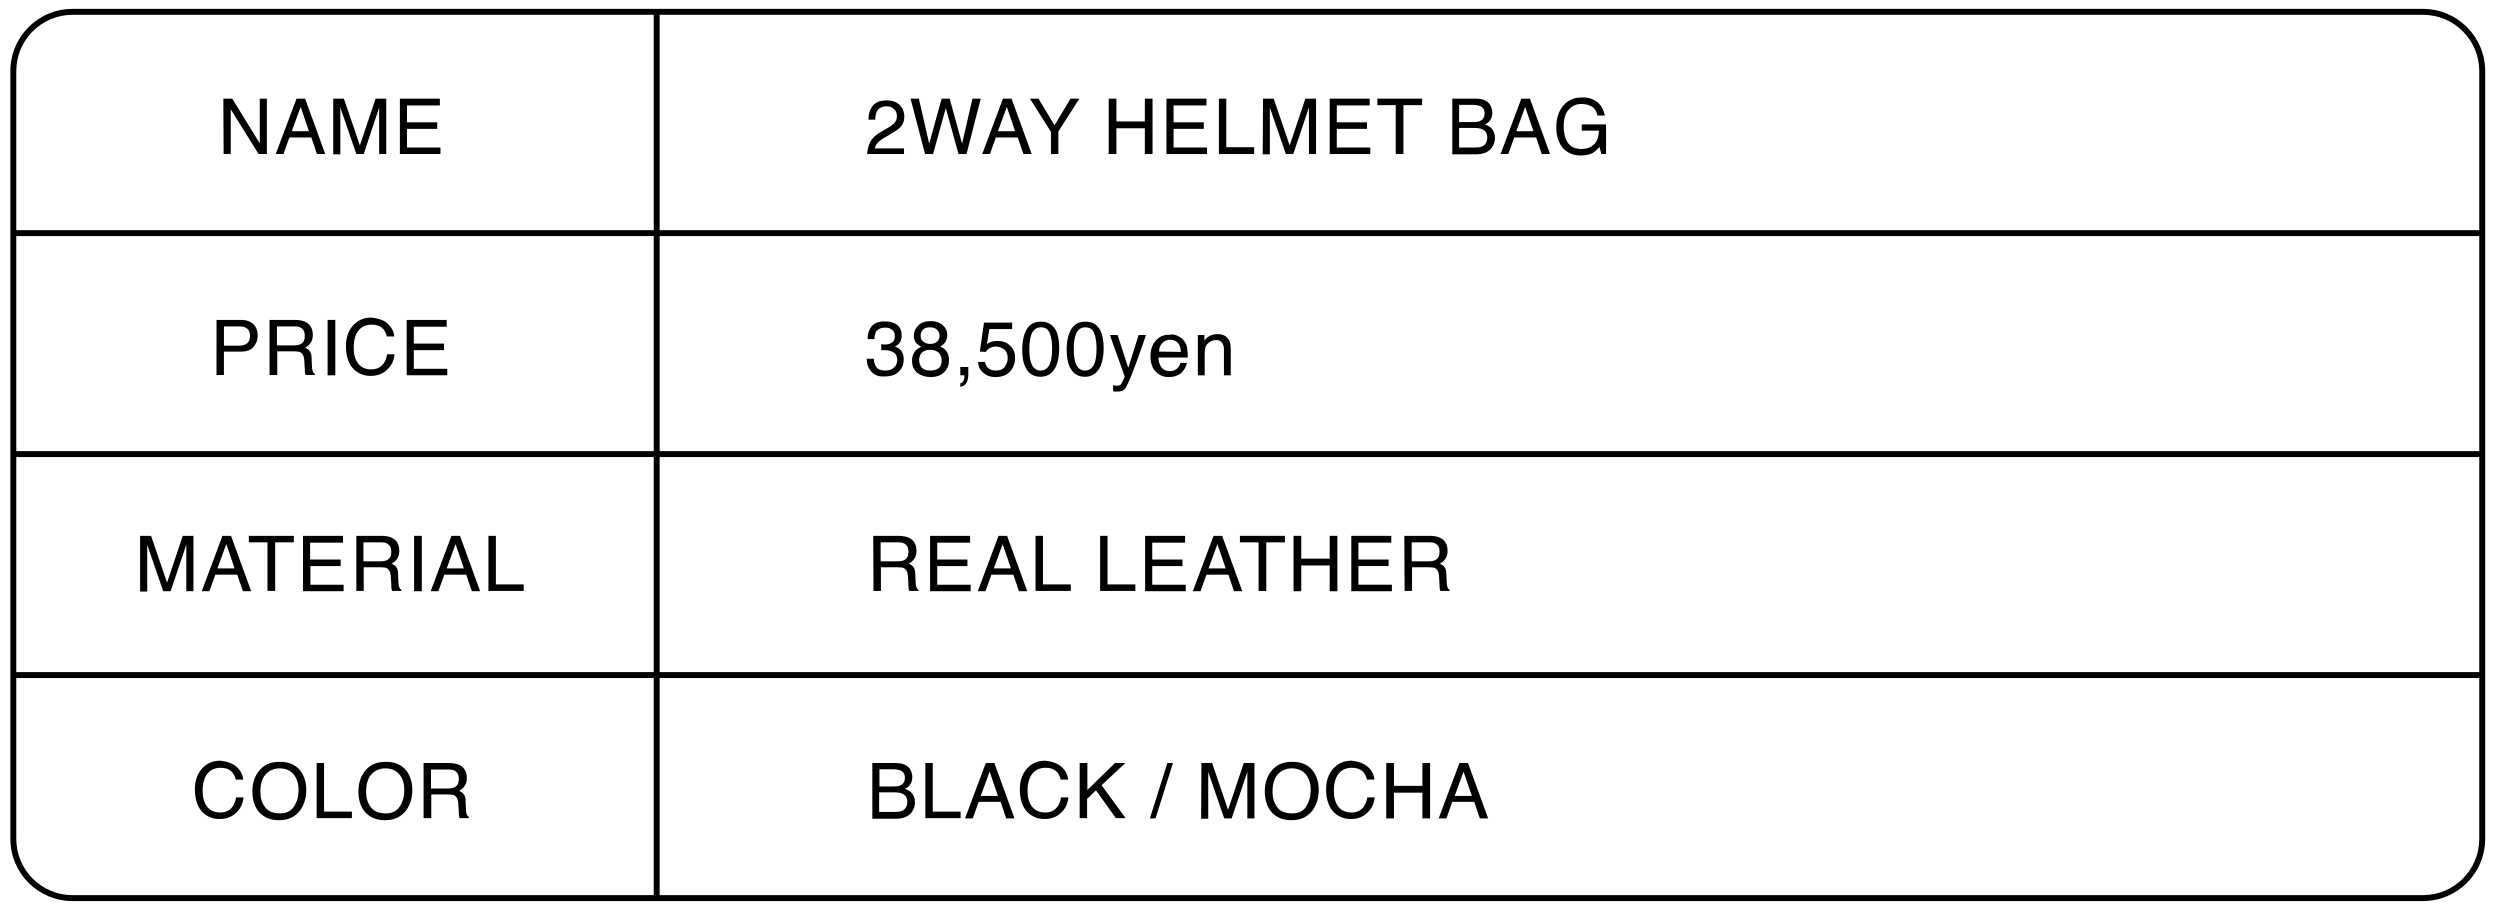 <?xml version="1.0" encoding="utf-8"?>
<!-- Generator: Adobe Illustrator 27.8.1, SVG Export Plug-In . SVG Version: 6.00 Build 0)  -->
<svg version="1.1" id="レイヤー_1" xmlns="http://www.w3.org/2000/svg" xmlns:xlink="http://www.w3.org/1999/xlink" x="0px"
	 y="0px" viewBox="0 0 844 307.3" style="enable-background:new 0 0 844 307.3;" xml:space="preserve">
<path d="M818,304.2H24.5c-11.6,0-21-9.4-21-21V24c0-11.6,9.4-21,21-21H818c11.6,0,21,9.4,21,21v259.2
	C839,294.8,829.6,304.2,818,304.2z M24.5,5c-10.5,0-19,8.5-19,19v259.2c0,10.5,8.5,19,19,19H818c10.5,0,19-8.5,19-19V24
	c0-10.5-8.5-19-19-19H24.5z"/>
<rect x="4.5" y="77.7" width="833.5" height="2"/>
<rect x="4.5" y="152.3" width="833.5" height="2"/>
<rect x="4.5" y="226.9" width="833.5" height="2"/>
<rect x="220.7" y="4.1" width="2" height="298.4"/>
<g>
	<path d="M73.1,108h8.4c1.7,0,3,0.5,4,1.4s1.5,2.3,1.5,3.9c0,1.5-0.5,2.7-1.4,3.8s-2.3,1.6-4.2,1.6h-5.8v7.9h-2.5V108z M82.9,110.6
		c-0.6-0.3-1.3-0.4-2.3-0.4h-5v6.5h5c1.1,0,2-0.2,2.7-0.7s1.1-1.3,1.1-2.6C84.4,112,83.9,111.1,82.9,110.6z"/>
	<path d="M91,108h8.5c1.4,0,2.5,0.2,3.5,0.6c1.7,0.8,2.6,2.3,2.6,4.4c0,1.1-0.2,2-0.7,2.7s-1.1,1.3-1.9,1.7c0.7,0.3,1.3,0.7,1.6,1.2
		c0.4,0.5,0.6,1.3,0.6,2.4l0.1,2.5c0,0.7,0.1,1.2,0.2,1.6c0.2,0.6,0.4,1,0.8,1.1v0.4h-3.1c-0.1-0.2-0.2-0.4-0.2-0.6
		c-0.1-0.3-0.1-0.7-0.1-1.5l-0.2-3.1c-0.1-1.2-0.5-2-1.3-2.5c-0.5-0.2-1.2-0.3-2.2-0.3h-5.6v8H91V108z M99.2,116.6
		c1.2,0,2.1-0.2,2.7-0.7c0.7-0.5,1-1.3,1-2.6c0-1.3-0.5-2.2-1.4-2.7c-0.5-0.3-1.2-0.4-2-0.4h-6v6.4
		C93.5,116.6,99.2,116.6,99.2,116.6z"/>
	<path d="M110.6,108h2.6v18.7h-2.6V108z"/>
	<path d="M131,109.4c1.3,1.2,2,2.7,2.1,4.2h-2.5c-0.3-1.2-0.8-2.2-1.6-2.9c-0.8-0.7-2-1.1-3.5-1.1c-1.8,0-3.3,0.6-4.4,1.9
		s-1.7,3.3-1.7,5.9c0,2.2,0.5,4,1.5,5.3c1,1.4,2.5,2,4.5,2c1.8,0,3.2-0.7,4.2-2.1c0.5-0.8,0.9-1.7,1.1-3h2.5c-0.2,2-0.9,3.6-2.2,4.9
		c-1.5,1.6-3.4,2.4-5.9,2.4c-2.1,0-3.9-0.7-5.4-2c-1.9-1.7-2.9-4.4-2.9-8c0-2.8,0.7-5,2.2-6.8c1.6-1.9,3.7-2.9,6.4-2.9
		C127.9,107.5,129.7,108.1,131,109.4z"/>
	<path d="M137.3,108h13.5v2.3h-11.1v5.7h10.2v2.2h-10.2v6.3H151v2.2h-13.7V108z"/>
</g>
<g>
	<path d="M75.4,33.3h3l9.3,15.1V33.3h2.4V52h-2.8l-9.4-15.1V52h-2.4L75.4,33.3L75.4,33.3z"/>
	<path d="M100.1,33.3h2.9l6.8,18.7H107l-1.9-5.6h-7.4l-2,5.6h-2.6L100.1,33.3z M104.3,44.3l-2.8-8.2l-3,8.2H104.3z"/>
	<path d="M112.5,33.3h3.6l5.4,15.8l5.3-15.8h3.6V52H128V41c0-0.4,0-1,0-1.9s0-1.8,0-2.8L122.8,52h-2.5l-5.4-15.7v0.6
		c0,0.5,0,1.2,0,2.1c0,0.9,0,1.6,0,2.1v11h-2.4V33.3z"/>
	<path d="M135,33.3h13.5v2.3h-11.1v5.7h10.2v2.2h-10.2v6.3h11.3V52H135V33.3z"/>
</g>
<g>
	<path d="M293.8,47.9c0.6-1.2,1.7-2.2,3.3-3.2l2.4-1.4c1.1-0.6,1.9-1.2,2.3-1.6c0.7-0.7,1-1.5,1-2.4c0-1.1-0.3-1.9-1-2.5
		c-0.6-0.6-1.5-0.9-2.5-0.9c-1.6,0-2.7,0.6-3.3,1.8c-0.3,0.6-0.5,1.5-0.5,2.7h-2.3c0-1.6,0.3-2.9,0.9-3.9c1-1.8,2.7-2.6,5.2-2.6
		c2.1,0,3.6,0.6,4.6,1.7s1.4,2.4,1.4,3.8c0,1.5-0.5,2.7-1.5,3.7c-0.6,0.6-1.7,1.3-3.2,2.2l-1.7,1c-0.8,0.5-1.5,0.9-2,1.3
		c-0.8,0.7-1.4,1.6-1.6,2.5h9.9V52h-12.5C292.9,50.4,293.2,49.1,293.8,47.9z"/>
	<path d="M310.2,33.3l3.5,15.2l4.2-15.2h2.7l4.2,15.2l3.5-15.2h2.8L326.3,52h-2.7l-4.3-15.5L315,52h-2.7l-4.9-18.7H310.2z"/>
	<path d="M338.6,33.3h2.9l6.8,18.7h-2.8l-1.9-5.6h-7.4l-2,5.6h-2.6L338.6,33.3z M342.7,44.3l-2.8-8.2l-3,8.2H342.7z"/>
	<path d="M347.7,33.3h2.9l5.4,9l5.4-9h3l-7.1,11.1V52h-2.5v-7.5L347.7,33.3z"/>
	<path d="M374.3,33.3h2.6V41h9.6v-7.7h2.6V52h-2.6v-8.7h-9.6V52h-2.6V33.3z"/>
	<path d="M393.8,33.3h13.5v2.3h-11.1v5.7h10.2v2.2h-10.2v6.3h11.3V52h-13.7L393.8,33.3L393.8,33.3z"/>
	<path d="M411.5,33.3h2.5v16.4h9.4V52h-11.9V33.3z"/>
	<path d="M426.4,33.3h3.6l5.4,15.8l5.3-15.8h3.6V52h-2.4V41c0-0.4,0-1,0-1.9s0-1.8,0-2.8L436.6,52h-2.5l-5.4-15.7v0.6
		c0,0.5,0,1.2,0,2.1c0,0.9,0,1.6,0,2.1v11h-2.4L426.4,33.3L426.4,33.3z"/>
	<path d="M448.9,33.3h13.5v2.3h-11.1v5.7h10.2v2.2h-10.2v6.3h11.3V52h-13.7L448.9,33.3L448.9,33.3z"/>
	<path d="M480.1,33.3v2.2h-6.3V52h-2.6V35.5H465v-2.2H480.1z"/>
	<path d="M490.2,33.3h8.1c2.2,0,3.8,0.7,4.7,2c0.5,0.8,0.8,1.7,0.8,2.7c0,1.2-0.3,2.1-1,2.9c-0.3,0.4-0.8,0.8-1.5,1.1
		c1,0.4,1.7,0.8,2.1,1.2c0.8,0.8,1.3,1.9,1.3,3.4c0,1.2-0.4,2.3-1.1,3.3c-1.1,1.5-2.9,2.2-5.4,2.2h-7.9V33.3H490.2z M497.3,41.2
		c1.1,0,1.9-0.1,2.5-0.4c0.9-0.5,1.4-1.3,1.4-2.5s-0.5-2-1.5-2.5c-0.6-0.2-1.4-0.4-2.5-0.4h-4.6v5.8
		C492.6,41.2,497.3,41.2,497.3,41.2z M498.2,49.8c1.6,0,2.7-0.4,3.3-1.3c0.4-0.6,0.6-1.3,0.6-2.1c0-1.4-0.6-2.3-1.8-2.8
		c-0.7-0.3-1.5-0.4-2.6-0.4h-5.1v6.6H498.2z"/>
	<path d="M513.6,33.3h2.9l6.8,18.7h-2.8l-1.9-5.6h-7.4l-2,5.6h-2.6L513.6,33.3z M517.7,44.3l-2.8-8.2l-3,8.2H517.7z"/>
	<path d="M538.4,33.9c1.8,1,2.9,2.7,3.4,5.1h-2.5c-0.3-1.4-0.9-2.4-1.9-3s-2.1-0.9-3.5-0.9c-1.7,0-3.1,0.6-4.3,1.9
		c-1.2,1.3-1.7,3.2-1.7,5.8c0,2.2,0.5,4,1.4,5.4c1,1.4,2.5,2.1,4.7,2.1c1.7,0,3-0.5,4.1-1.5s1.6-2.6,1.7-4.7H534V42h8.2v10h-1.6
		l-0.6-2.4c-0.8,0.9-1.6,1.6-2.2,2c-1.1,0.6-2.5,0.9-4.2,0.9c-2.2,0-4-0.7-5.6-2.1c-1.7-1.8-2.6-4.3-2.6-7.4c0-3.1,0.8-5.6,2.5-7.5
		c1.6-1.8,3.6-2.6,6.2-2.6C535.7,32.8,537.2,33.2,538.4,33.9z"/>
</g>
<g>
	<path d="M294.8,180.9h8.5c1.4,0,2.5,0.2,3.5,0.6c1.7,0.8,2.6,2.3,2.6,4.4c0,1.1-0.2,2-0.7,2.7s-1.1,1.3-1.9,1.7
		c0.7,0.3,1.3,0.7,1.6,1.2c0.4,0.5,0.6,1.3,0.6,2.4l0.1,2.5c0,0.7,0.1,1.2,0.2,1.6c0.2,0.6,0.4,1,0.8,1.1v0.4H307
		c-0.1-0.2-0.2-0.4-0.2-0.6c-0.1-0.3-0.1-0.7-0.1-1.5l-0.2-3.1c-0.1-1.2-0.5-2-1.3-2.5c-0.5-0.2-1.2-0.3-2.2-0.3h-5.6v8h-2.5
		L294.8,180.9L294.8,180.9z M303,189.5c1.2,0,2.1-0.2,2.7-0.7c0.7-0.5,1-1.3,1-2.6s-0.5-2.2-1.4-2.7c-0.5-0.3-1.2-0.4-2-0.4h-6v6.4
		H303z"/>
	<path d="M314,180.9h13.5v2.3h-11.1v5.7h10.2v2.2h-10.2v6.3h11.3v2.2H314V180.9z"/>
	<path d="M337.1,180.9h2.9l6.8,18.7H344l-1.9-5.6h-7.4l-2,5.6h-2.6L337.1,180.9z M341.3,191.9l-2.8-8.2l-3,8.2H341.3z"/>
	<path d="M349.6,180.9h2.5v16.4h9.4v2.2h-11.9V180.9z"/>
	<path d="M371.4,180.9h2.5v16.4h9.4v2.2h-11.9V180.9z"/>
	<path d="M386.6,180.9h13.5v2.3H389v5.7h10.2v2.2H389v6.3h11.3v2.2h-13.7L386.6,180.9L386.6,180.9z"/>
	<path d="M409.7,180.9h2.9l6.8,18.7h-2.8l-1.9-5.6h-7.4l-2,5.6h-2.6L409.7,180.9z M413.8,191.9l-2.8-8.2l-3,8.2H413.8z"/>
	<path d="M433.8,180.9v2.2h-6.3v16.4h-2.6v-16.4h-6.3v-2.2H433.8z"/>
	<path d="M436.7,180.9h2.6v7.7h9.6v-7.7h2.6v18.7h-2.6v-8.7h-9.6v8.7h-2.6V180.9z"/>
	<path d="M456.2,180.9h13.5v2.3h-11.1v5.7h10.2v2.2h-10.2v6.3h11.3v2.2h-13.7L456.2,180.9L456.2,180.9z"/>
	<path d="M474.1,180.9h8.5c1.4,0,2.5,0.2,3.5,0.6c1.7,0.8,2.6,2.3,2.6,4.4c0,1.1-0.2,2-0.7,2.7s-1.1,1.3-1.9,1.7
		c0.7,0.3,1.3,0.7,1.6,1.2c0.4,0.5,0.6,1.3,0.6,2.4l0.1,2.5c0,0.7,0.1,1.2,0.2,1.6c0.2,0.6,0.4,1,0.8,1.1v0.4h-3.1
		c-0.1-0.2-0.2-0.4-0.2-0.6c-0.1-0.3-0.1-0.7-0.1-1.5l-0.2-3.1c-0.1-1.2-0.5-2-1.3-2.5c-0.5-0.2-1.2-0.3-2.2-0.3h-5.6v8h-2.5
		L474.1,180.9L474.1,180.9z M482.3,189.5c1.2,0,2.1-0.2,2.7-0.7c0.7-0.5,1-1.3,1-2.6s-0.5-2.2-1.4-2.7c-0.5-0.3-1.2-0.4-2-0.4h-6
		v6.4H482.3z"/>
</g>
<g>
	<path d="M294.4,257.6h8.1c2.2,0,3.8,0.7,4.7,2c0.5,0.8,0.8,1.7,0.8,2.7c0,1.2-0.3,2.1-1,2.9c-0.3,0.4-0.8,0.8-1.5,1.1
		c1,0.4,1.7,0.8,2.1,1.2c0.8,0.8,1.3,1.9,1.3,3.4c0,1.2-0.4,2.3-1.1,3.3c-1.1,1.5-2.9,2.2-5.4,2.2h-7.9v-18.8H294.4z M301.6,265.5
		c1.1,0,1.9-0.1,2.5-0.4c0.9-0.5,1.4-1.3,1.4-2.5s-0.5-2-1.5-2.5c-0.6-0.2-1.4-0.4-2.5-0.4h-4.6v5.8H301.6z M302.4,274.1
		c1.6,0,2.7-0.4,3.3-1.3c0.4-0.6,0.6-1.3,0.6-2.1c0-1.4-0.6-2.3-1.8-2.8c-0.7-0.3-1.5-0.4-2.6-0.4h-5.1v6.6L302.4,274.1L302.4,274.1
		z"/>
	<path d="M312.4,257.6h2.5V274h9.4v2.2h-11.9V257.6z"/>
	<path d="M332.8,257.6h2.9l6.8,18.7h-2.8l-1.9-5.6h-7.4l-2,5.6h-2.6L332.8,257.6z M336.9,268.7l-2.8-8.2l-3,8.2H336.9z"/>
	<path d="M358.5,259c1.3,1.2,2,2.7,2.1,4.2h-2.5c-0.3-1.2-0.8-2.2-1.6-2.9s-2-1.1-3.5-1.1c-1.8,0-3.3,0.6-4.4,1.9s-1.7,3.3-1.7,5.9
		c0,2.2,0.5,4,1.5,5.3s2.5,2,4.5,2c1.8,0,3.2-0.7,4.2-2.1c0.5-0.8,0.9-1.7,1.1-3h2.5c-0.2,2-0.9,3.6-2.2,4.9
		c-1.5,1.6-3.4,2.4-5.9,2.4c-2.1,0-3.9-0.7-5.4-2c-1.9-1.7-2.9-4.4-2.9-8c0-2.8,0.7-5,2.2-6.8c1.6-1.9,3.7-2.9,6.4-2.9
		C355.3,257.1,357.2,257.8,358.5,259z"/>
	<path d="M364.6,257.6h2.5v9.1l9.3-9.1h3.5l-8,7.5l8.1,11.1h-3.3l-6.7-9.4l-3,2.9v6.5h-2.5v-18.6H364.6z"/>
	<path d="M394.1,257.6h1.9l-5.9,18.7h-1.9L394.1,257.6z"/>
	<path d="M405.6,257.6h3.6l5.4,15.8l5.3-15.8h3.6v18.7h-2.4v-11c0-0.4,0-1,0-1.9s0-1.8,0-2.8l-5.3,15.7h-2.5l-5.4-15.7v0.6
		c0,0.5,0,1.2,0,2.1s0,1.6,0,2.1v11h-2.4L405.6,257.6L405.6,257.6z"/>
	<path d="M443.3,260.3c1.2,1.7,1.9,3.8,1.9,6.3c0,2.8-0.7,5.1-2.1,7c-1.7,2.2-4,3.3-7.1,3.3c-2.9,0-5.1-0.9-6.8-2.8
		c-1.5-1.8-2.2-4.1-2.2-6.9c0-2.5,0.6-4.7,1.9-6.5c1.6-2.3,4-3.5,7.1-3.5C439.3,257.1,441.7,258.2,443.3,260.3z M441,272.2
		c1-1.6,1.5-3.4,1.5-5.5c0-2.2-0.6-4-1.7-5.3s-2.7-2-4.7-2c-1.9,0-3.5,0.7-4.7,2s-1.8,3.3-1.8,5.9c0,2.1,0.5,3.8,1.6,5.2
		c1,1.4,2.7,2.1,5.1,2.1C438.4,274.6,440.1,273.8,441,272.2z"/>
	<path d="M461.9,259c1.3,1.2,2,2.7,2.1,4.2h-2.5c-0.3-1.2-0.8-2.2-1.6-2.9s-2-1.1-3.5-1.1c-1.8,0-3.3,0.6-4.4,1.9s-1.7,3.3-1.7,5.9
		c0,2.2,0.5,4,1.5,5.3s2.5,2,4.5,2c1.8,0,3.2-0.7,4.2-2.1c0.5-0.8,0.9-1.7,1.1-3h2.5c-0.2,2-0.9,3.6-2.2,4.9
		c-1.5,1.6-3.4,2.4-5.9,2.4c-2.1,0-3.9-0.7-5.4-2c-1.9-1.7-2.9-4.4-2.9-8c0-2.8,0.7-5,2.2-6.8c1.6-1.9,3.7-2.9,6.4-2.9
		C458.8,257.1,460.6,257.8,461.9,259z"/>
	<path d="M468,257.6h2.6v7.7h9.6v-7.7h2.6v18.7h-2.6v-8.7h-9.6v8.7H468V257.6z"/>
	<path d="M492.7,257.6h2.9l6.8,18.7h-2.8l-1.9-5.6h-7.4l-2,5.6h-2.6L492.7,257.6z M496.9,268.7l-2.8-8.2l-3,8.2H496.9z"/>
</g>
<g>
	<path d="M294.1,125.4c-1-1.2-1.5-2.6-1.5-4.3h2.4c0.1,1.2,0.3,2,0.7,2.6c0.6,1,1.7,1.4,3.2,1.4c1.2,0,2.2-0.3,2.9-1
		c0.7-0.6,1.1-1.5,1.1-2.5c0-1.3-0.4-2.1-1.2-2.6s-1.8-0.8-3.2-0.8c-0.2,0-0.3,0-0.5,0s-0.3,0-0.5,0v-2c0.2,0,0.4,0,0.6,0.1
		c0.2,0,0.3,0,0.5,0c0.9,0,1.6-0.1,2.1-0.4c1-0.5,1.4-1.3,1.4-2.5c0-0.9-0.3-1.6-1-2.1c-0.6-0.5-1.4-0.7-2.2-0.7
		c-1.5,0-2.6,0.5-3.2,1.5c-0.3,0.6-0.5,1.4-0.5,2.4h-2.3c0-1.4,0.3-2.5,0.8-3.5c0.9-1.7,2.6-2.5,4.9-2.5c1.9,0,3.3,0.4,4.3,1.2
		s1.5,2,1.5,3.6c0,1.1-0.3,2-0.9,2.7c-0.4,0.4-0.9,0.8-1.4,1c1,0.3,1.7,0.8,2.2,1.5s0.8,1.7,0.8,2.8c0,1.7-0.6,3.2-1.7,4.2
		c-1.1,1.1-2.8,1.6-4.9,1.6C296.6,127.2,295.1,126.6,294.1,125.4z"/>
	<path d="M309.5,116c-0.7-0.7-1-1.6-1-2.6c0-1.4,0.5-2.5,1.5-3.5s2.4-1.5,4.2-1.5c1.7,0,3.1,0.5,4.1,1.4s1.5,2,1.5,3.2
		c0,1.1-0.3,2.1-0.9,2.8c-0.3,0.4-0.8,0.8-1.5,1.2c0.8,0.3,1.4,0.7,1.8,1.2c0.8,0.8,1.2,1.9,1.2,3.3c0,1.6-0.5,3-1.6,4.1
		s-2.6,1.7-4.6,1.7c-1.8,0-3.3-0.5-4.5-1.4c-1.2-1-1.8-2.4-1.8-4.2c0-1.1,0.3-2,0.8-2.8s1.3-1.4,2.3-1.8
		C310.3,116.7,309.9,116.4,309.5,116z M316.9,124.3c0.7-0.6,1-1.4,1-2.6s-0.4-2.1-1.1-2.7s-1.6-0.9-2.8-0.9c-1.1,0-2,0.3-2.7,0.9
		s-1,1.5-1,2.6c0,0.9,0.3,1.8,0.9,2.5s1.6,1,2.9,1C315.3,125.1,316.2,124.8,316.9,124.3z M316.4,115.3c0.6-0.6,0.8-1.2,0.8-2
		c0-0.7-0.3-1.3-0.8-1.9s-1.4-0.9-2.5-0.9s-1.9,0.3-2.4,0.9s-0.7,1.2-0.7,2c0,0.9,0.3,1.5,1,2c0.6,0.5,1.4,0.7,2.2,0.7
		C315.1,116.1,315.9,115.8,316.4,115.3z"/>
	<path d="M324.2,129.4c0.6-0.1,1-0.5,1.2-1.2c0.1-0.4,0.2-0.8,0.2-1.1c0-0.1,0-0.1,0-0.2c0,0,0-0.1,0-0.2h-1.4v-2.8h2.7v2.6
		c0,1-0.2,1.9-0.6,2.7s-1.1,1.2-2.1,1.4L324.2,129.4L324.2,129.4z"/>
	<path d="M332.5,122c0.2,1.3,0.8,2.2,1.8,2.7c0.5,0.3,1.2,0.4,1.9,0.4c1.4,0,2.4-0.4,3-1.3c0.7-0.9,1-1.8,1-2.9
		c0-1.3-0.4-2.3-1.2-2.9s-1.7-1-2.8-1c-0.8,0-1.5,0.2-2,0.5c-0.6,0.3-1,0.7-1.4,1.3l-2-0.1l1.4-9.8h9.5v2.2H334l-0.8,5.1
		c0.4-0.3,0.8-0.6,1.2-0.7c0.7-0.3,1.5-0.4,2.4-0.4c1.7,0,3.1,0.5,4.2,1.6c1.2,1.1,1.7,2.4,1.7,4.1s-0.5,3.2-1.6,4.5s-2.8,2-5.1,2
		c-1.5,0-2.8-0.4-3.9-1.3s-1.8-2.1-1.9-3.8h2.3V122z"/>
	<path d="M356.4,111.4c0.8,1.5,1.2,3.6,1.2,6.2c0,2.5-0.4,4.5-1.1,6.1c-1.1,2.3-2.8,3.5-5.2,3.5c-2.2,0-3.8-0.9-4.9-2.8
		c-0.9-1.6-1.3-3.7-1.3-6.4c0-2.1,0.3-3.8,0.8-5.3c1-2.8,2.8-4.1,5.4-4.1C353.6,108.5,355.3,109.5,356.4,111.4z M354.1,123.5
		c0.7-1.1,1.1-3,1.1-5.9c0-2.1-0.3-3.8-0.8-5.1c-0.5-1.3-1.5-2-3-2c-1.3,0-2.3,0.6-3,1.9c-0.6,1.3-0.9,3.1-0.9,5.6
		c0,1.9,0.2,3.3,0.6,4.5c0.6,1.7,1.7,2.6,3.1,2.6C352.4,125.1,353.4,124.6,354.1,123.5z"/>
	<path d="M371.4,111.4c0.8,1.5,1.2,3.6,1.2,6.2c0,2.5-0.4,4.5-1.1,6.1c-1.1,2.3-2.8,3.5-5.2,3.5c-2.2,0-3.8-0.9-4.9-2.8
		c-0.9-1.6-1.3-3.7-1.3-6.4c0-2.1,0.3-3.8,0.8-5.3c1-2.8,2.8-4.1,5.4-4.1C368.6,108.5,370.3,109.5,371.4,111.4z M369.1,123.5
		c0.7-1.1,1.1-3,1.1-5.9c0-2.1-0.3-3.8-0.8-5.1c-0.5-1.3-1.5-2-3-2c-1.3,0-2.3,0.6-3,1.9c-0.6,1.3-0.9,3.1-0.9,5.6
		c0,1.9,0.2,3.3,0.6,4.5c0.6,1.7,1.7,2.6,3.1,2.6C367.4,125.1,368.4,124.6,369.1,123.5z"/>
	<path d="M384.4,113.1h2.5c-0.3,0.9-1,2.9-2.1,6c-0.8,2.3-1.5,4.2-2.1,5.7c-1.3,3.5-2.3,5.6-2.8,6.3c-0.5,0.8-1.5,1.1-2.8,1.1
		c-0.3,0-0.6,0-0.7,0s-0.4-0.1-0.6-0.1V130c0.4,0.1,0.7,0.2,0.9,0.2c0.2,0,0.3,0,0.5,0c0.4,0,0.7-0.1,0.9-0.2
		c0.2-0.1,0.4-0.3,0.5-0.5c0-0.1,0.2-0.4,0.5-1c0.3-0.6,0.5-1.1,0.6-1.4l-5-14h2.6l3.6,11.1L384.4,113.1z"/>
	<path d="M397.8,113.5c0.9,0.5,1.6,1,2.1,1.8c0.5,0.7,0.8,1.5,0.9,2.4c0.1,0.6,0.2,1.6,0.2,3h-9.9c0,1.4,0.4,2.5,1,3.3
		s1.5,1.3,2.8,1.3c1.2,0,2.1-0.4,2.8-1.2c0.4-0.5,0.7-1,0.8-1.6h2.2c-0.1,0.5-0.3,1.1-0.6,1.7c-0.3,0.6-0.7,1.1-1.1,1.5
		c-0.7,0.7-1.5,1.1-2.6,1.4c-0.5,0.1-1.2,0.2-1.9,0.2c-1.7,0-3.1-0.6-4.3-1.8c-1.2-1.2-1.8-3-1.8-5.2s0.6-4,1.8-5.3
		c1.2-1.4,2.7-2,4.6-2C396,112.8,396.9,113,397.8,113.5z M398.7,118.8c-0.1-1-0.3-1.8-0.6-2.4c-0.6-1.1-1.7-1.7-3.1-1.7
		c-1,0-1.9,0.4-2.6,1.1s-1.1,1.7-1.1,2.9L398.7,118.8L398.7,118.8z"/>
	<path d="M404.4,113.1h2.2v1.9c0.6-0.8,1.3-1.4,2-1.7c0.7-0.3,1.5-0.5,2.4-0.5c1.9,0,3.2,0.7,3.9,2c0.4,0.7,0.6,1.8,0.6,3.2v8.7
		h-2.3v-8.6c0-0.8-0.1-1.5-0.4-2c-0.4-0.8-1.1-1.3-2.2-1.3c-0.5,0-1,0.1-1.3,0.2c-0.6,0.2-1.2,0.6-1.7,1.1c-0.4,0.4-0.6,0.9-0.7,1.4
		s-0.2,1.2-0.2,2.1v7.1h-2.3V113.1z"/>
</g>
<g>
	<path d="M47.4,180.9H51l5.4,15.8l5.3-15.8h3.6v18.7h-2.4v-11c0-0.4,0-1,0-1.9s0-1.8,0-2.8l-5.3,15.7h-2.5l-5.4-15.7v0.6
		c0,0.5,0,1.2,0,2.1c0,0.9,0,1.6,0,2.1v11h-2.4v-18.8H47.4z"/>
	<path d="M75.1,180.9H78l6.8,18.7H82l-1.9-5.6h-7.4l-2,5.6h-2.6L75.1,180.9z M79.2,191.9l-2.8-8.2l-3,8.2H79.2z"/>
	<path d="M99.2,180.9v2.2h-6.3v16.4h-2.6v-16.4H84v-2.2H99.2z"/>
	<path d="M102.3,180.9h13.5v2.3h-11.1v5.7H115v2.2h-10.2v6.3H116v2.2h-13.7V180.9z"/>
	<path d="M120.2,180.9h8.5c1.4,0,2.5,0.2,3.5,0.6c1.7,0.8,2.6,2.3,2.6,4.4c0,1.1-0.2,2-0.7,2.7s-1.1,1.3-1.9,1.7
		c0.7,0.3,1.3,0.7,1.6,1.2c0.4,0.5,0.6,1.3,0.6,2.4l0.1,2.5c0,0.7,0.1,1.2,0.2,1.6c0.2,0.6,0.4,1,0.8,1.1v0.4h-3.1
		c-0.1-0.2-0.2-0.4-0.2-0.6c-0.1-0.3-0.1-0.7-0.1-1.5l-0.2-3.1c-0.1-1.2-0.5-2-1.3-2.5c-0.5-0.2-1.2-0.3-2.2-0.3h-5.6v8h-2.5v-18.6
		H120.2z M128.4,189.5c1.2,0,2.1-0.2,2.7-0.7c0.7-0.5,1-1.3,1-2.6s-0.5-2.2-1.4-2.7c-0.5-0.3-1.2-0.4-2-0.4h-6v6.4H128.4z"/>
	<path d="M139.8,180.9h2.6v18.7h-2.6V180.9z"/>
	<path d="M152.4,180.9h2.9l6.8,18.7h-2.8l-1.9-5.6H150l-2,5.6h-2.6L152.4,180.9z M156.6,191.9l-2.8-8.2l-3,8.2H156.6z"/>
	<path d="M164.9,180.9h2.5v16.4h9.4v2.2h-11.9V180.9z"/>
</g>
<g>
	<path d="M80,259c1.3,1.2,2,2.7,2.1,4.2h-2.5c-0.3-1.2-0.8-2.2-1.6-2.9s-2-1.1-3.5-1.1c-1.8,0-3.3,0.6-4.4,1.9s-1.7,3.3-1.7,5.9
		c0,2.2,0.5,4,1.5,5.3s2.5,2,4.5,2c1.8,0,3.2-0.7,4.2-2.1c0.5-0.8,0.9-1.7,1.1-3h2.5c-0.2,2-0.9,3.6-2.2,4.9
		c-1.5,1.6-3.4,2.4-5.9,2.4c-2.1,0-3.9-0.7-5.4-2c-1.9-1.7-2.9-4.4-2.9-8c0-2.8,0.7-5,2.2-6.8c1.6-1.9,3.7-2.9,6.4-2.9
		C76.9,257.1,78.7,257.8,80,259z"/>
	<path d="M101.5,260.3c1.2,1.7,1.9,3.8,1.9,6.3c0,2.8-0.7,5.1-2.1,7c-1.7,2.2-4,3.3-7.1,3.3c-2.9,0-5.1-0.9-6.8-2.8
		c-1.5-1.8-2.2-4.1-2.2-6.9c0-2.5,0.6-4.7,1.9-6.5c1.6-2.3,4-3.5,7.1-3.5C97.5,257.1,99.9,258.2,101.5,260.3z M99.3,272.2
		c1-1.6,1.5-3.4,1.5-5.5c0-2.2-0.6-4-1.7-5.3s-2.7-2-4.7-2c-1.9,0-3.5,0.7-4.7,2s-1.8,3.3-1.8,5.9c0,2.1,0.5,3.8,1.6,5.2
		c1,1.4,2.7,2.1,5.1,2.1C96.7,274.6,98.3,273.8,99.3,272.2z"/>
	<path d="M106.9,257.6h2.5V274h9.4v2.2h-11.9V257.6z"/>
	<path d="M137.3,260.3c1.2,1.7,1.9,3.8,1.9,6.3c0,2.8-0.7,5.1-2.1,7c-1.7,2.2-4,3.3-7.1,3.3c-2.9,0-5.1-0.9-6.8-2.8
		c-1.5-1.8-2.2-4.1-2.2-6.9c0-2.5,0.6-4.7,1.9-6.5c1.6-2.3,4-3.5,7.1-3.5C133.2,257.1,135.7,258.2,137.3,260.3z M135,272.2
		c1-1.6,1.5-3.4,1.5-5.5c0-2.2-0.6-4-1.7-5.3c-1.1-1.3-2.7-2-4.7-2c-1.9,0-3.5,0.7-4.7,2s-1.8,3.3-1.8,5.9c0,2.1,0.5,3.8,1.6,5.2
		c1,1.4,2.7,2.1,5.1,2.1C132.4,274.6,134,273.8,135,272.2z"/>
	<path d="M143,257.6h8.5c1.4,0,2.5,0.2,3.5,0.6c1.7,0.8,2.6,2.3,2.6,4.4c0,1.1-0.2,2-0.7,2.7s-1.1,1.3-1.9,1.7
		c0.7,0.3,1.3,0.7,1.6,1.2c0.4,0.5,0.6,1.3,0.6,2.4l0.1,2.5c0,0.7,0.1,1.2,0.2,1.6c0.2,0.6,0.4,1,0.8,1.1v0.4h-3.1
		c-0.1-0.2-0.2-0.4-0.2-0.6c-0.1-0.3-0.1-0.7-0.1-1.5l-0.2-3.1c-0.1-1.2-0.5-2-1.3-2.5c-0.5-0.2-1.2-0.3-2.2-0.3h-5.6v8H143V257.6z
		 M151.2,266.2c1.2,0,2.1-0.2,2.7-0.7c0.7-0.5,1-1.3,1-2.6c0-1.3-0.5-2.2-1.4-2.7c-0.5-0.3-1.2-0.4-2-0.4h-6v6.4L151.2,266.2
		L151.2,266.2z"/>
</g>
</svg>

